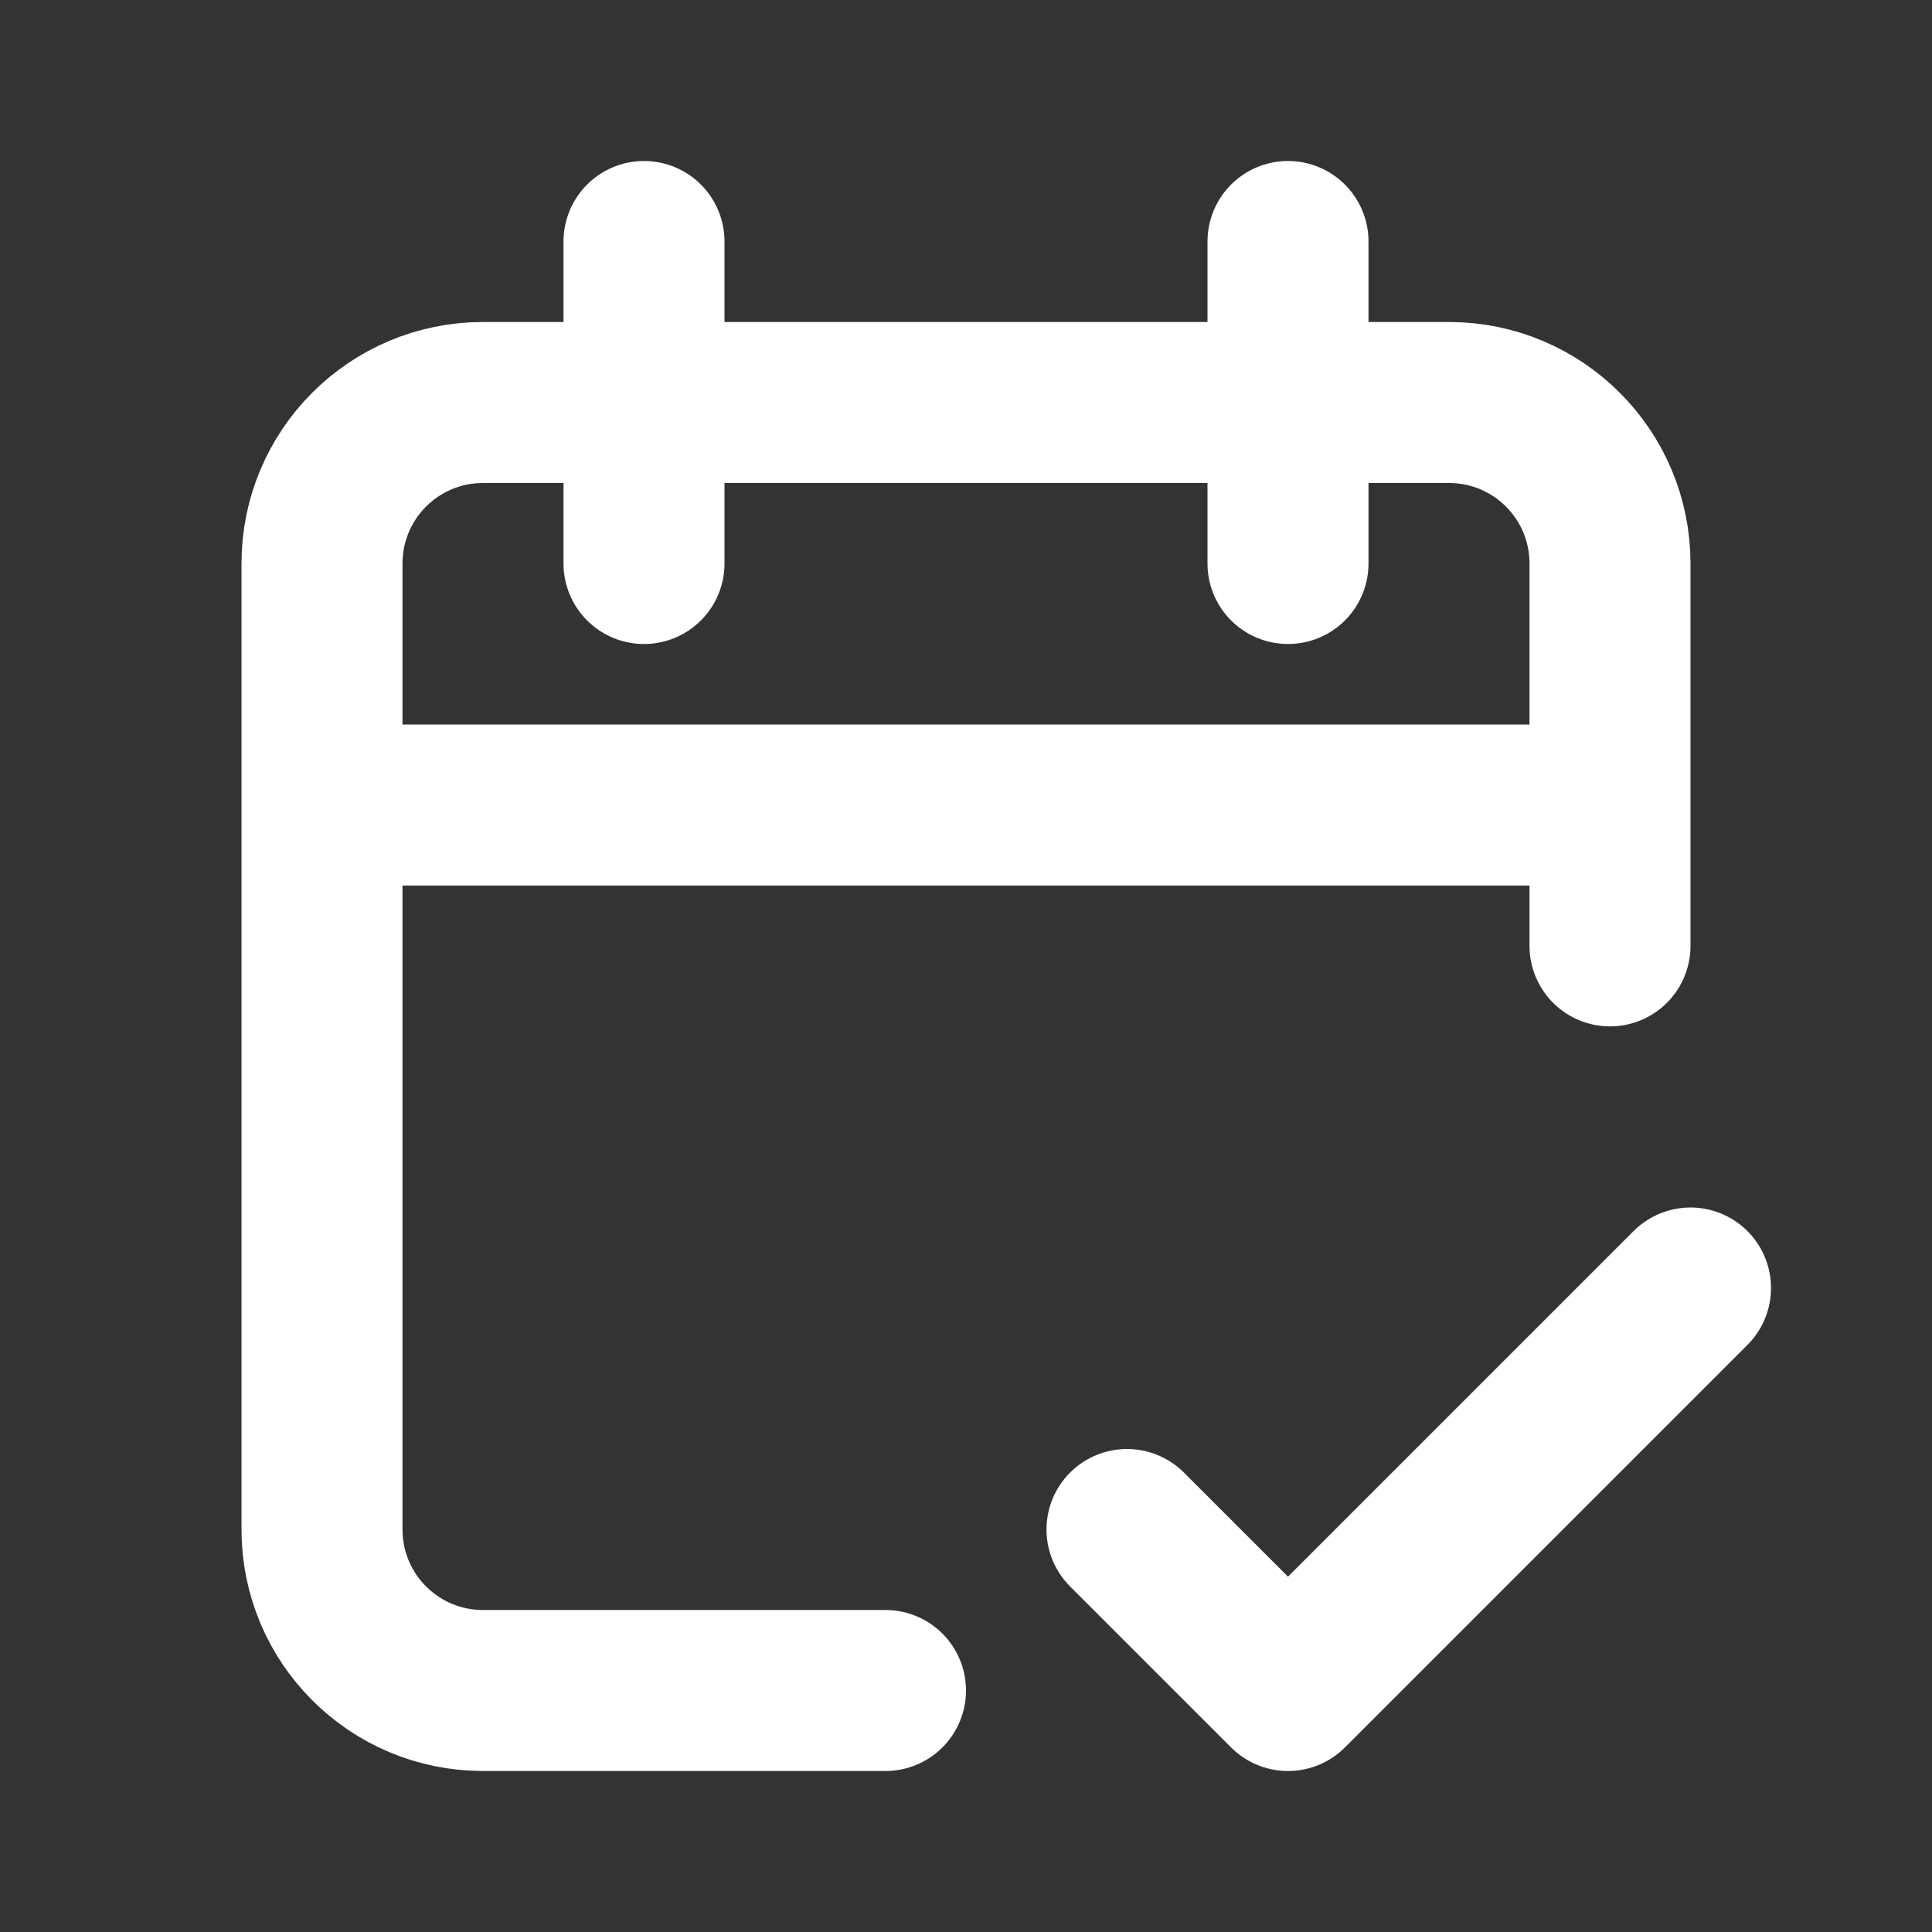 <?xml version="1.0" encoding="utf-8"?><!-- Uploaded to: SVG Repo, www.svgrepo.com, Generator: SVG Repo Mixer Tools -->
<svg width="800px" height="800px" viewBox="0 0 24 24" fill="none" xmlns="http://www.w3.org/2000/svg">
<rect x="0" y="0" width="24" height="24" fill="#333333" stroke="none"/>
<path d="M20 10V7C20 5.895 19.105 5 18 5H6C4.895 5 4 5.895 4 7V10M20 10H4M20 10V11.75M4 10V19C4 20.105 4.895 21 6 21H11M8 3V7M16 3V7" stroke="#FFF" stroke-width="2" stroke-linecap="round"/>
<path d="M14 19L16 21L21 16" stroke="#FFF" stroke-width="2" stroke-linecap="round" stroke-linejoin="round"/>
</svg>